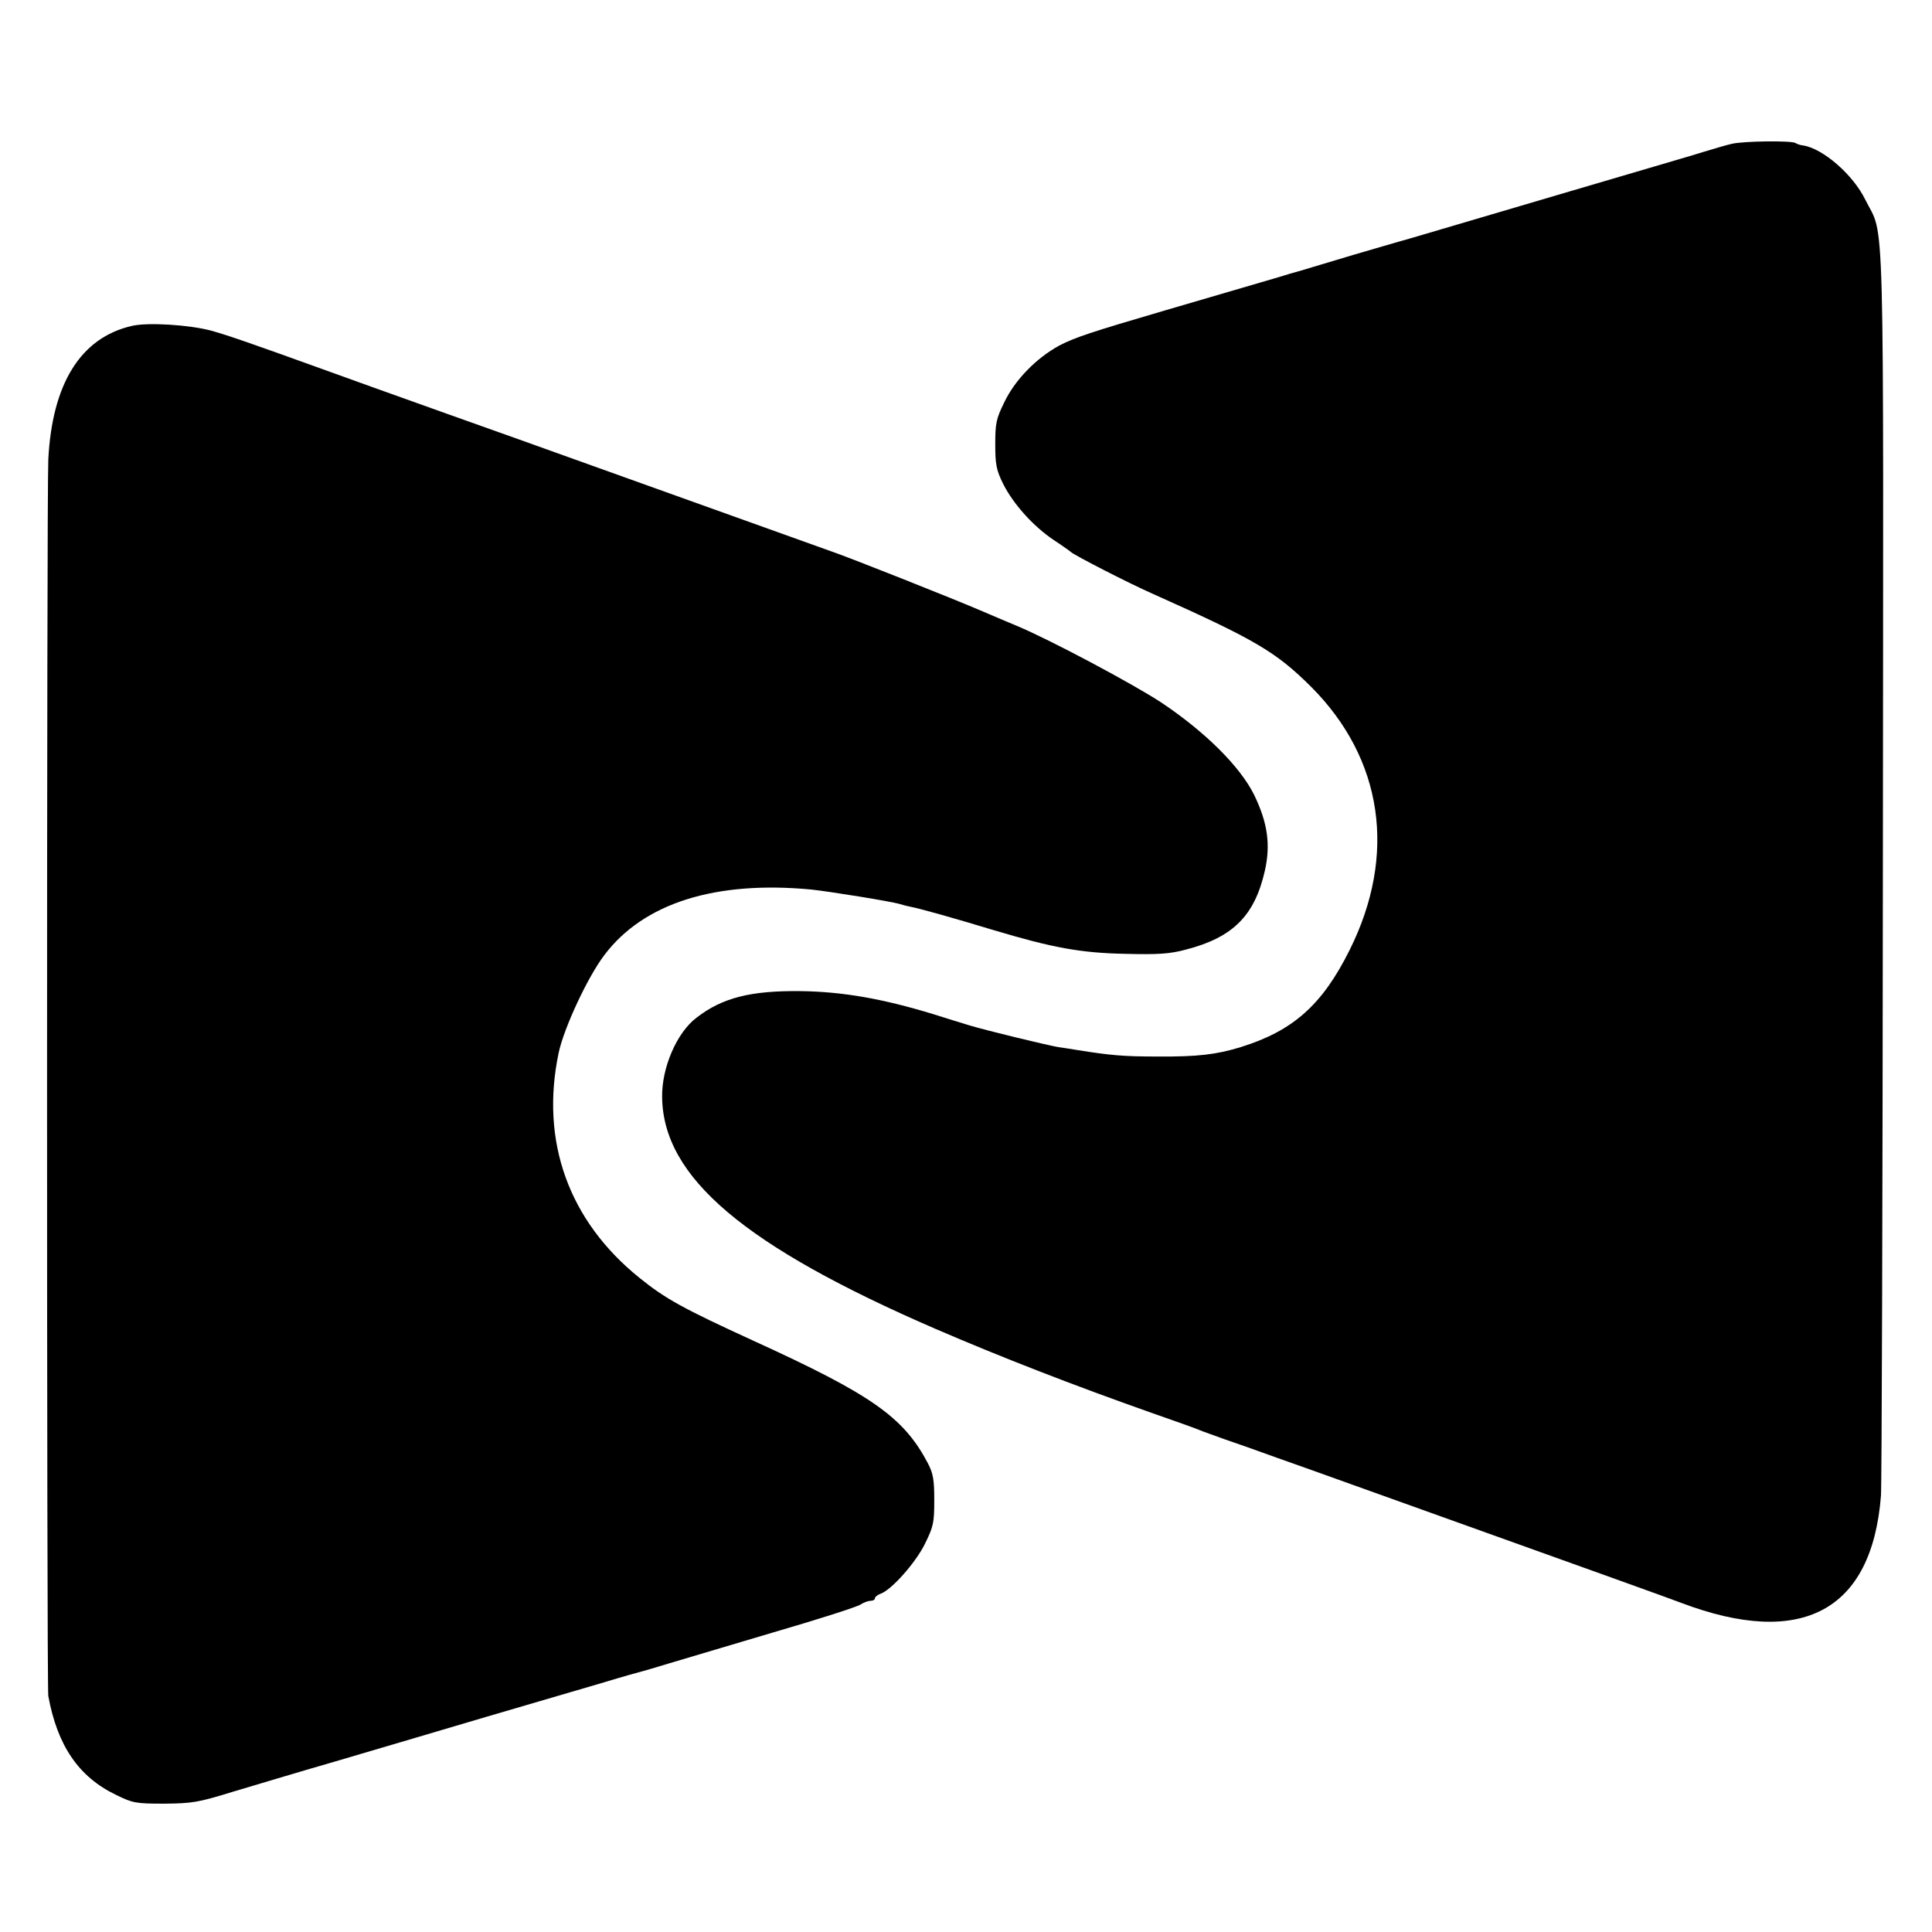 <?xml version="1.0" standalone="no"?>
<!DOCTYPE svg PUBLIC "-//W3C//DTD SVG 20010904//EN"
 "http://www.w3.org/TR/2001/REC-SVG-20010904/DTD/svg10.dtd">
<svg version="1.0" xmlns="http://www.w3.org/2000/svg"
 width="700pt" height="700pt" viewBox="0 0 700 700"
 preserveAspectRatio="xMidYMid meet">
<g transform="translate(0,700) scale(0.1,-0.1)"
fill="#000000" stroke="none">
<path d="M6275 6479 c-22 -5 -69 -19 -105 -30 -36 -11 -72 -22 -80 -24 -15 -4
-757 -223 -920 -271 -47 -14 -92 -27 -100 -29 -8 -2 -82 -24 -165 -48 -82 -25
-168 -50 -190 -57 -22 -6 -60 -17 -85 -25 -167 -49 -311 -91 -410 -120 -270
-79 -326 -98 -382 -127 -84 -46 -160 -124 -199 -205 -30 -61 -33 -77 -33 -153
0 -73 4 -93 28 -142 37 -74 109 -154 183 -204 32 -21 60 -41 63 -44 11 -11
211 -114 300 -153 371 -166 443 -209 571 -336 260 -261 311 -608 139 -953 -99
-199 -205 -293 -395 -352 -88 -27 -157 -35 -300 -34 -125 0 -170 4 -295 24
-19 3 -48 8 -65 10 -41 7 -264 61 -323 79 -26 8 -85 26 -132 41 -184 56 -328
81 -480 83 -180 2 -283 -24 -376 -96 -72 -54 -127 -182 -125 -289 4 -290 298
-539 991 -839 239 -103 496 -203 785 -305 83 -29 159 -56 170 -61 11 -5 52
-19 90 -33 39 -13 126 -44 195 -69 69 -24 411 -147 760 -272 349 -125 664
-238 700 -252 438 -166 692 -30 725 387 3 36 6 1064 7 2285 2 2468 8 2267 -64
2412 -44 90 -153 185 -225 196 -10 1 -22 5 -28 9 -16 9 -187 7 -230 -3z"/>
<path d="M477 5819 c-185 -43 -288 -209 -302 -484 -6 -121 -6 -4446 0 -4480
33 -180 110 -293 245 -358 61 -30 72 -32 175 -32 100 1 122 4 245 42 74 22
243 73 375 111 132 39 377 111 545 161 168 49 361 106 430 126 69 21 130 38
135 39 6 1 48 14 95 28 47 14 218 65 380 113 162 47 305 93 317 101 12 8 29
14 38 14 8 0 15 4 15 9 0 5 9 12 19 16 39 12 128 112 162 181 31 63 34 76 34
159 0 75 -4 97 -24 135 -88 166 -203 247 -633 443 -253 116 -317 151 -411 227
-257 207 -360 495 -293 815 19 90 105 275 166 355 142 188 402 270 750 237 65
-7 290 -43 322 -53 9 -3 25 -7 35 -9 34 -6 168 -44 303 -85 214 -64 316 -83
480 -86 116 -3 159 0 215 15 172 44 251 123 288 287 21 94 10 173 -39 274 -51
103 -178 229 -337 335 -102 67 -404 228 -522 277 -22 9 -78 33 -125 53 -97 42
-482 195 -550 218 -50 18 -64 23 -745 267 -264 95 -550 197 -635 227 -238 85
-358 128 -435 156 -288 104 -369 132 -430 149 -78 21 -230 31 -288 17z"/>
</g>
</svg>

